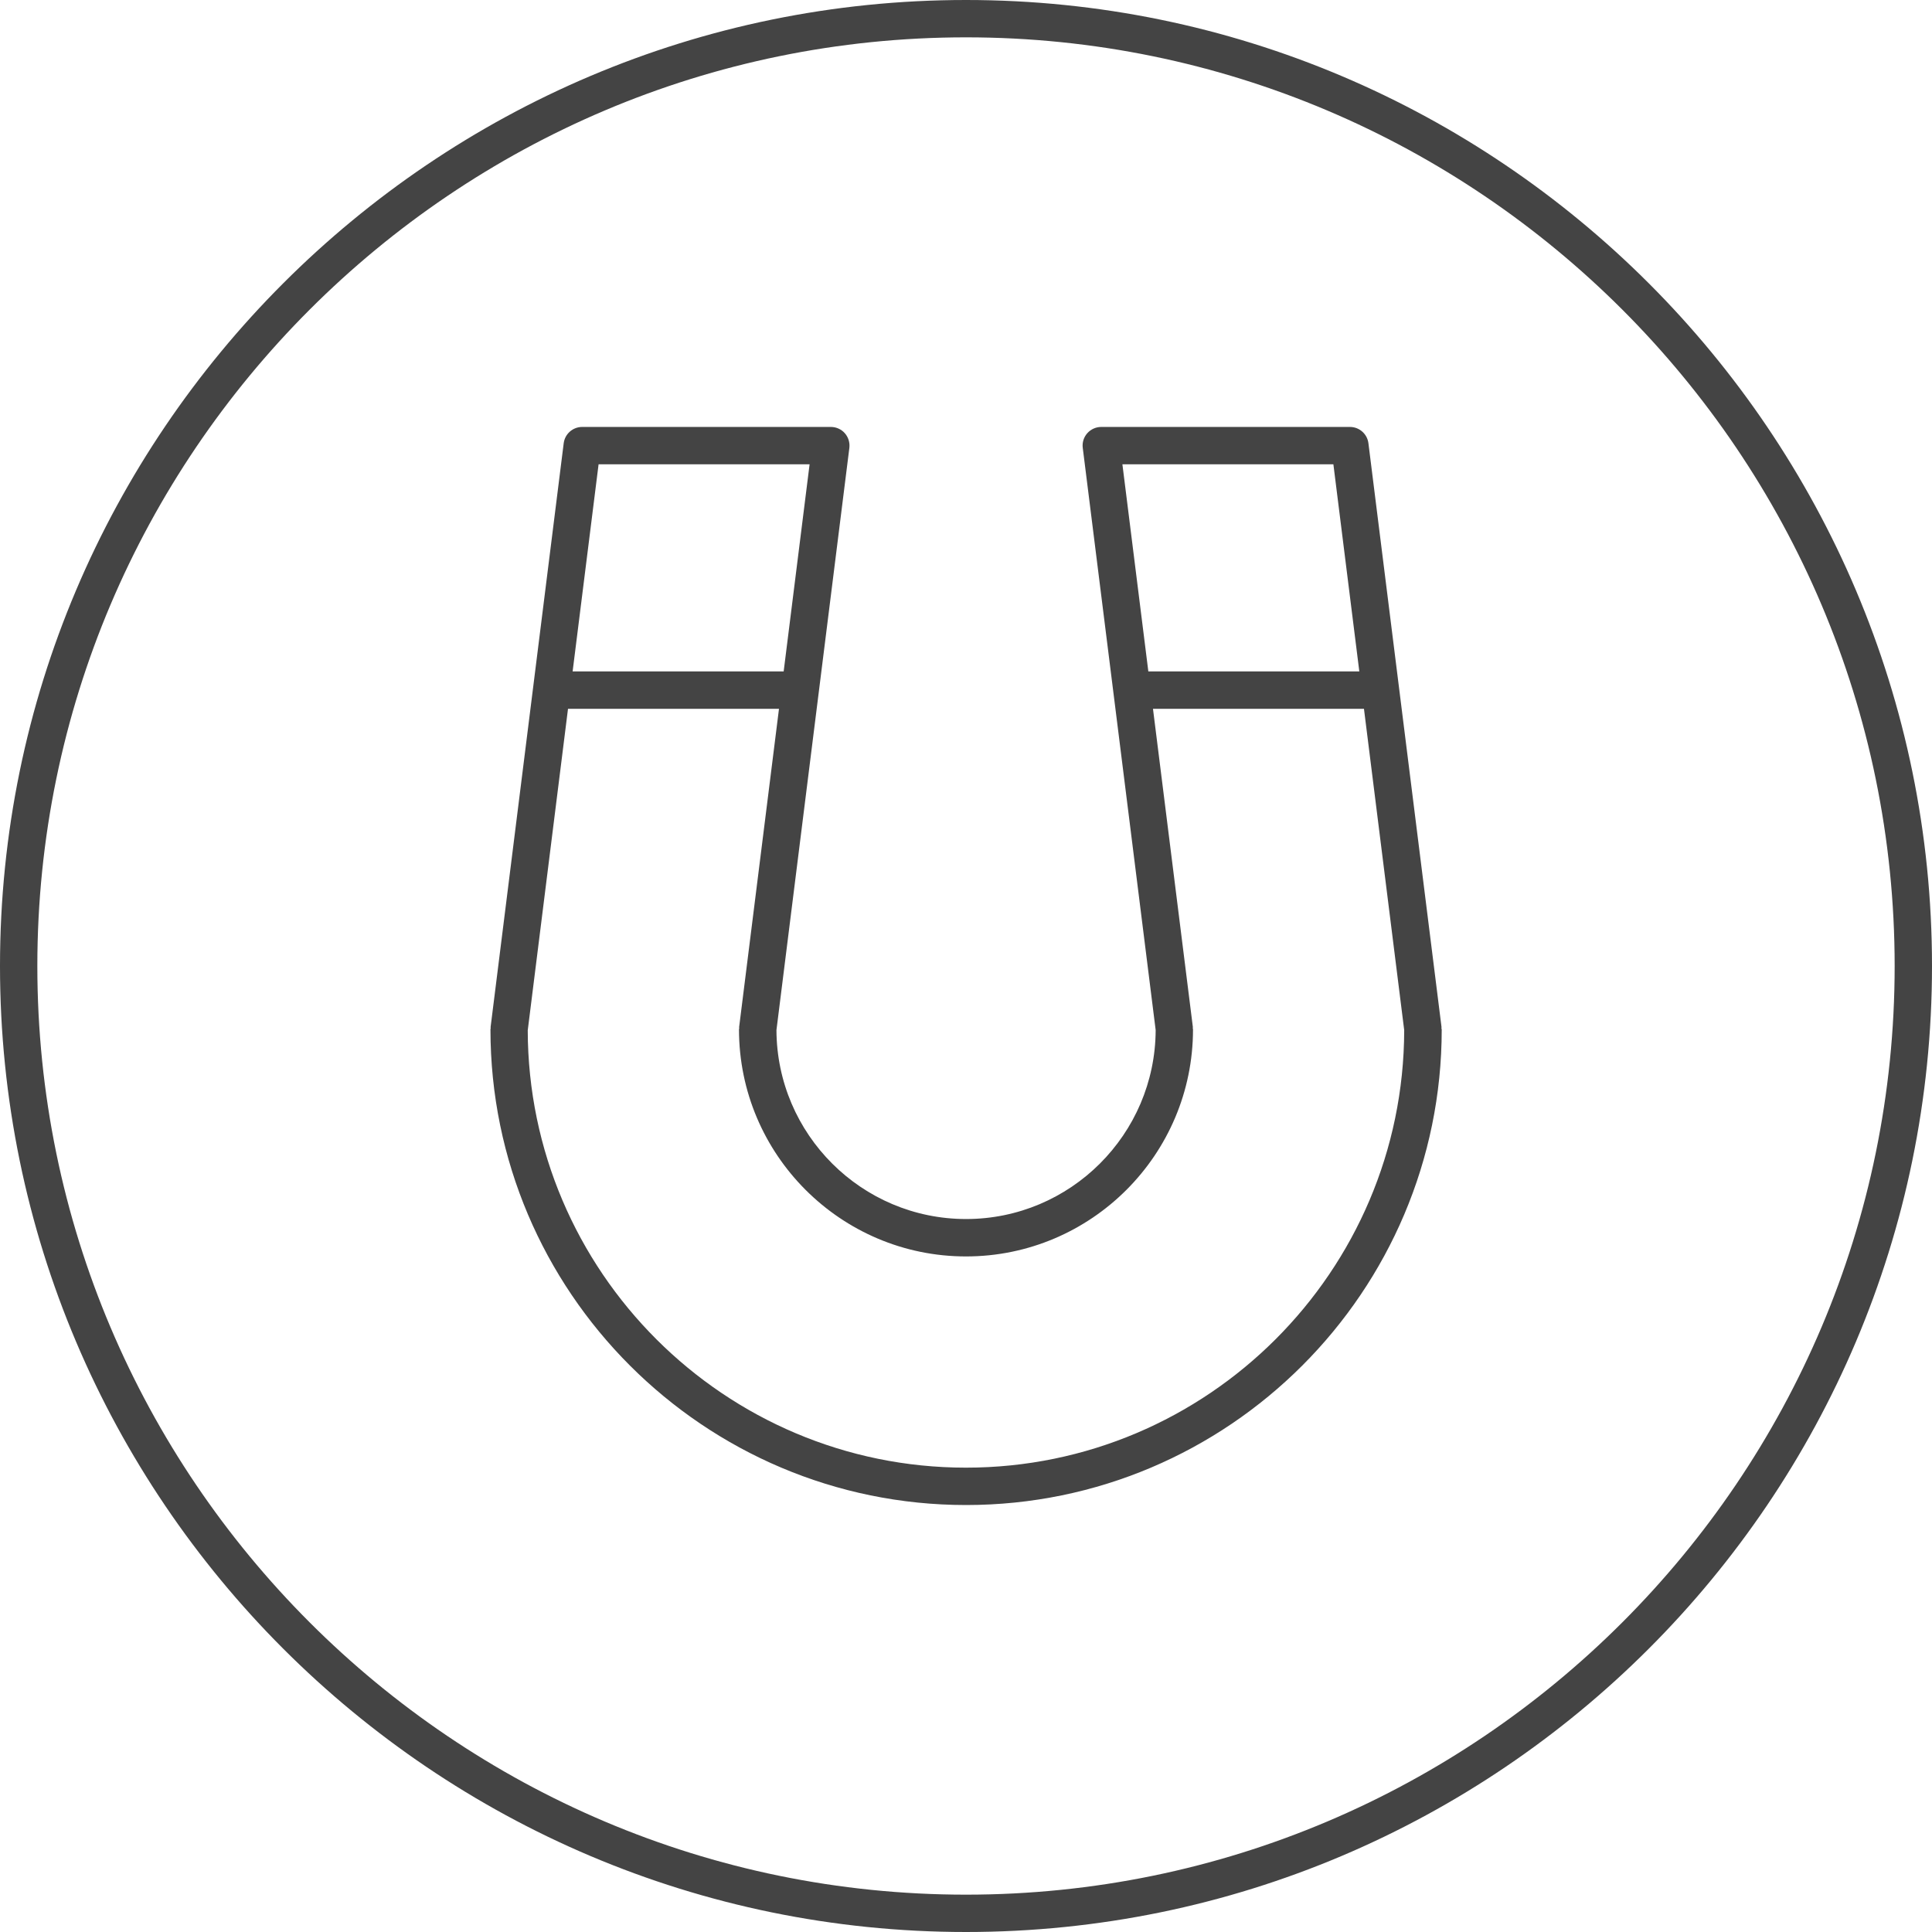 <!-- Generated by IcoMoon.io -->
<svg version="1.1" xmlns="http://www.w3.org/2000/svg" width="64" height="64" viewBox="0 0 64 64">
<title>magnet</title>
<path fill="#444" d="M47.757 34.099c0-0.014-0.007-0.025-0.008-0.040-0.001-0.013 0.005-0.024 0.003-0.037l-2.421-19.337c-0.038-0.31-0.301-0.542-0.613-0.542h-8.237c-0.178 0-0.347 0.077-0.464 0.209s-0.173 0.31-0.149 0.486l2.415 19.285c-0.014 3.454-2.825 6.259-6.281 6.259s-6.267-2.805-6.281-6.259l2.415-19.285c0.022-0.176-0.033-0.353-0.149-0.486s-0.287-0.209-0.464-0.209h-8.237c-0.312 0-0.575 0.233-0.613 0.542l-2.421 19.337c-0.002 0.013 0.003 0.025 0.003 0.037-0.001 0.014-0.008 0.025-0.008 0.040 0 8.689 7.069 15.757 15.757 15.757s15.755-7.068 15.755-15.757zM37.181 15.38h6.989l0.859 6.861h-6.989l-0.859-6.861zM19.83 15.38h6.989l-0.859 6.861h-6.991l0.86-6.861zM17.483 34.124l1.333-10.644h6.989l-1.32 10.542c-0.002 0.013 0.003 0.025 0.003 0.037-0.001 0.014-0.008 0.025-0.008 0.040 0 4.147 3.373 7.522 7.52 7.522s7.52-3.374 7.52-7.522c0-0.014-0.007-0.025-0.008-0.040-0.001-0.013 0.005-0.024 0.003-0.037l-1.321-10.542h6.989l1.333 10.644c-0.014 7.995-6.52 14.494-14.517 14.494s-14.503-6.5-14.517-14.494z"></path>
<path fill="#444" d="M64 32c0-17.645-14.355-32-32-32s-32 14.355-32 32 14.355 32 32 32 32-14.355 32-32zM1.237 32c0-16.962 13.8-30.763 30.763-30.763s30.763 13.801 30.763 30.763-13.8 30.763-30.763 30.763-30.763-13.8-30.763-30.763z"></path>
</svg>
